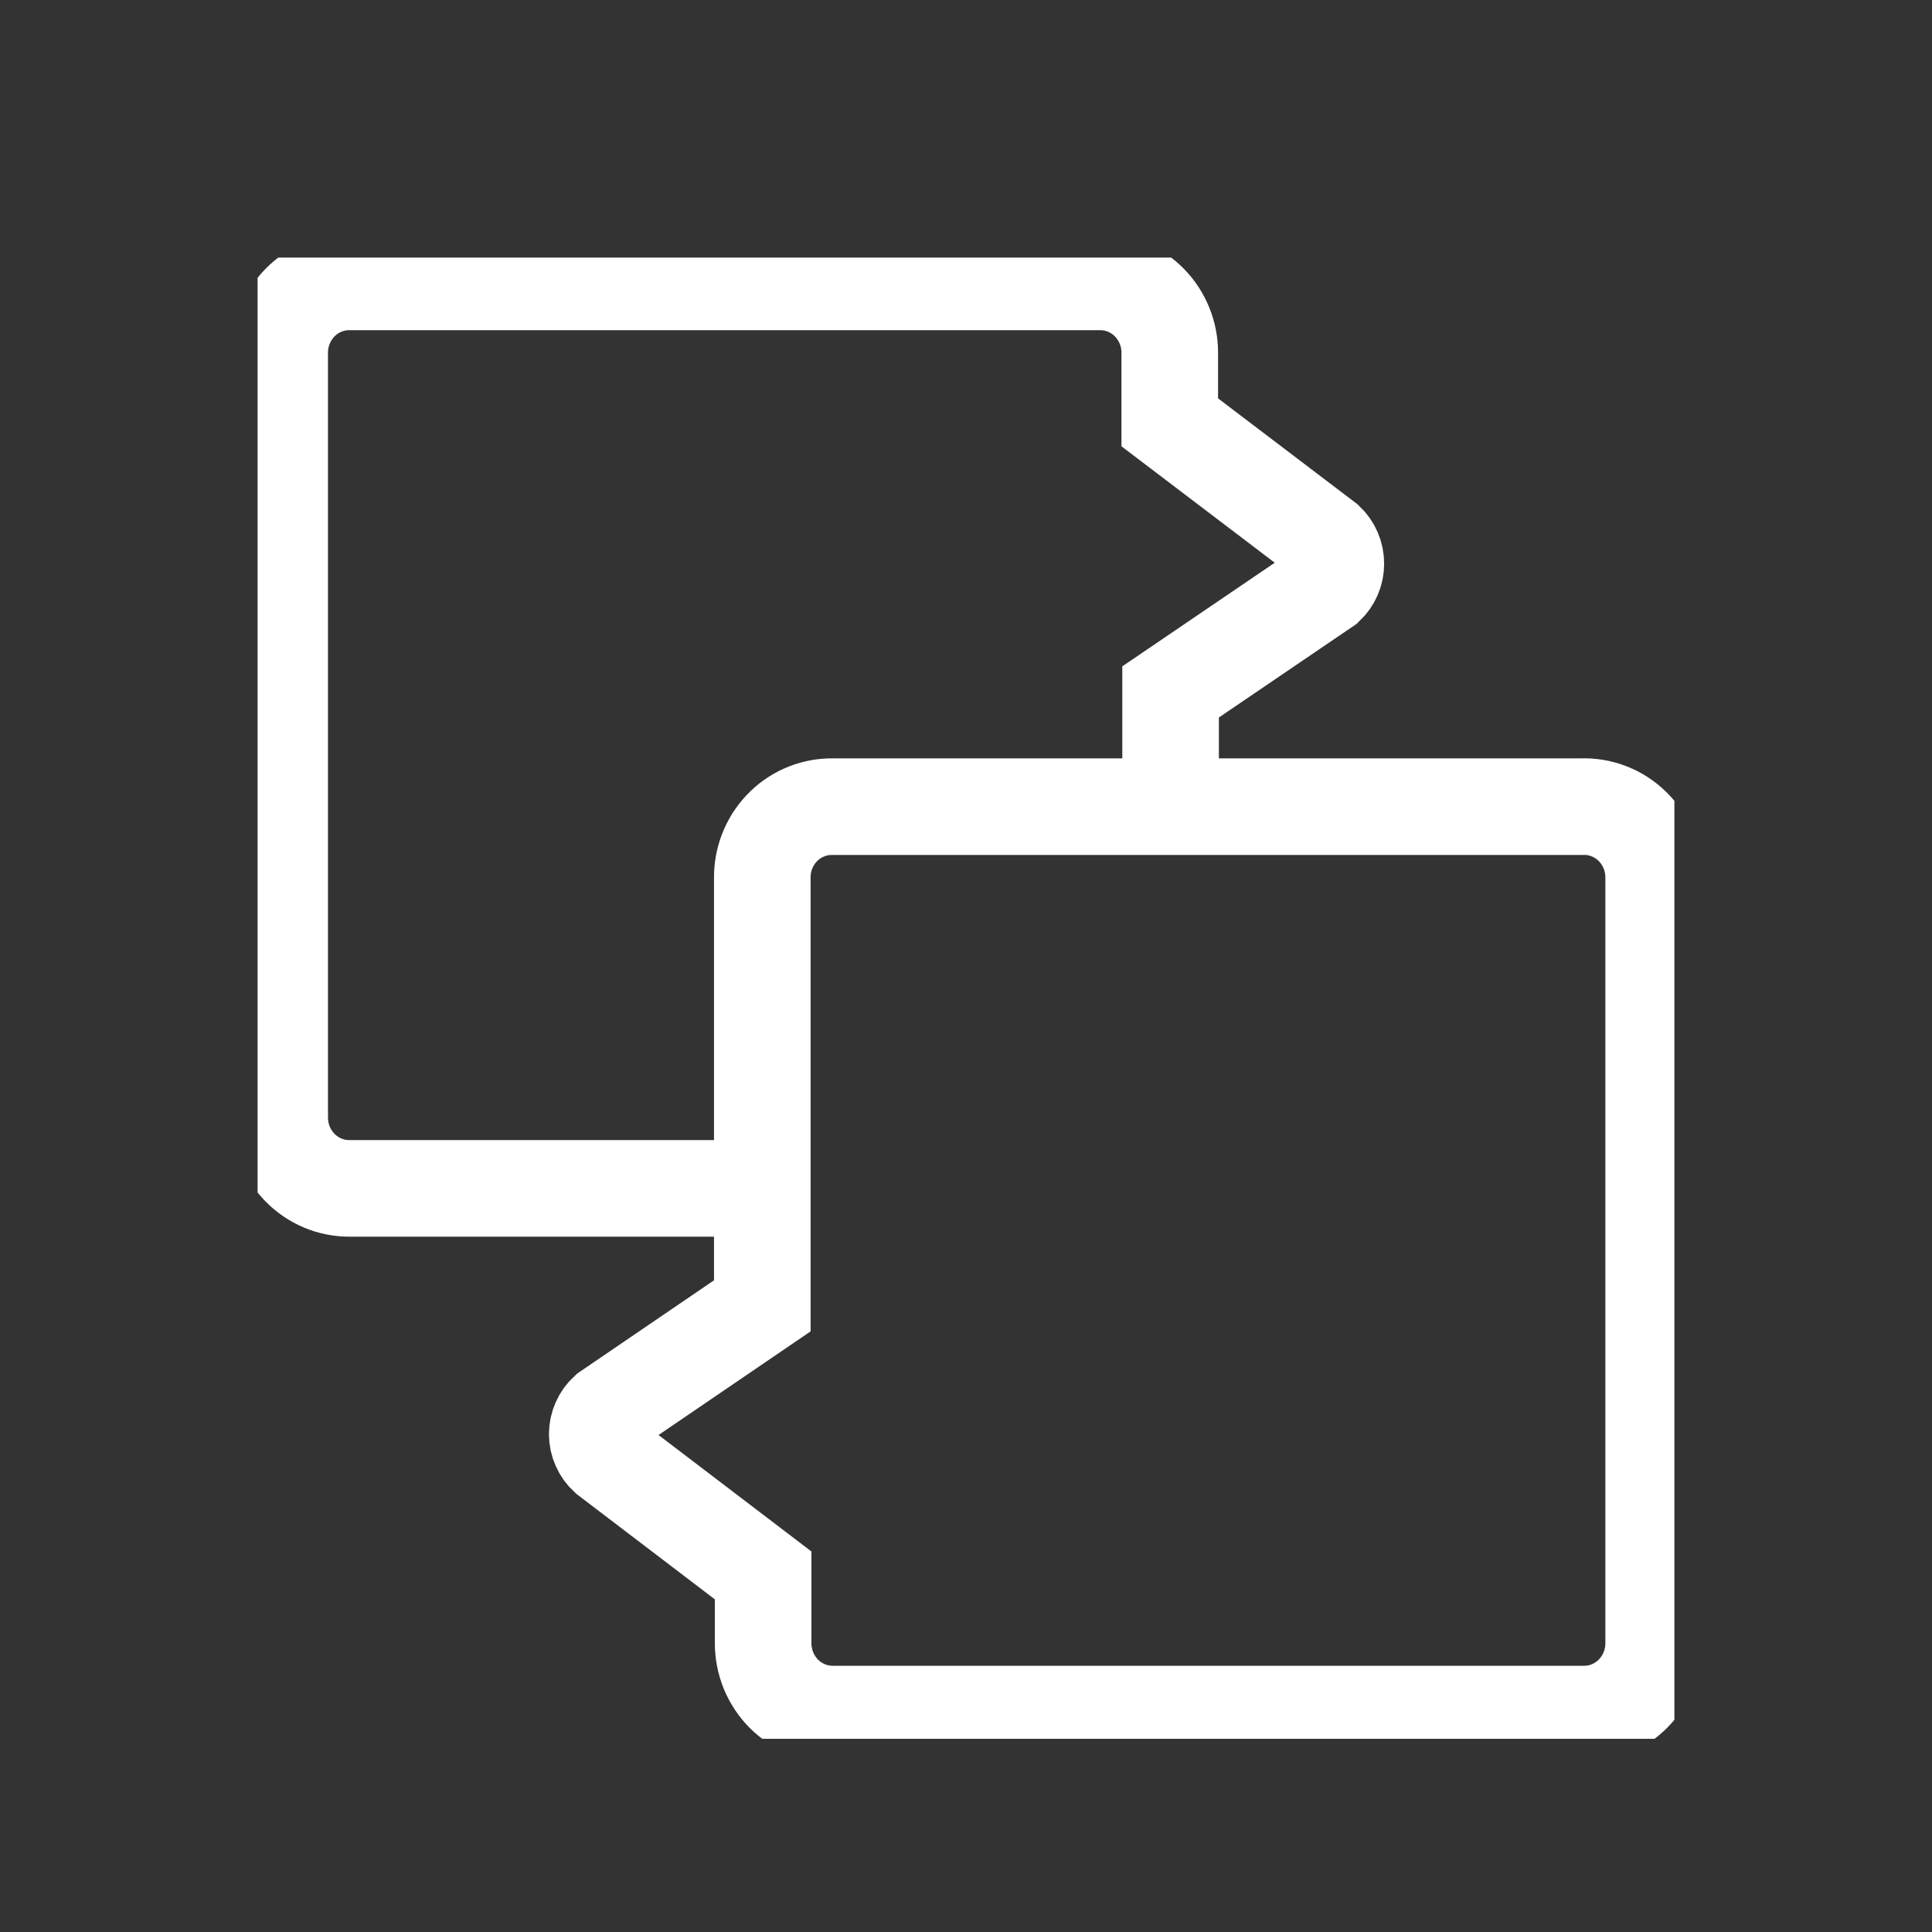 <svg width="30" height="30" viewBox="0 0 30 30" fill="none" xmlns="http://www.w3.org/2000/svg">
<rect x="0" y="0" width="30" height="30" fill="#333333" stroke="none"/>
<g clip-path="url(#clip0_2440_4816)">
<path d="M11.761 18.453H5.421C5.135 18.453 4.861 18.337 4.659 18.131C4.457 17.926 4.343 17.646 4.343 17.355V5.475C4.343 5.184 4.457 4.905 4.659 4.699C4.861 4.493 5.135 4.377 5.421 4.377H17.086C17.372 4.377 17.646 4.493 17.848 4.699C18.05 4.905 18.164 5.184 18.164 5.475V6.558L20.593 8.403C20.64 8.447 20.678 8.501 20.704 8.562C20.73 8.622 20.743 8.687 20.743 8.752C20.743 8.818 20.73 8.883 20.704 8.943C20.678 9.003 20.64 9.057 20.593 9.102L18.177 10.744V12.526" stroke="white" stroke-width="1.5" stroke-miterlimit="10"/>
<path d="M12.887 12.526H24.552C24.699 12.52 24.845 12.543 24.983 12.597C25.12 12.65 25.245 12.731 25.35 12.835C25.456 12.939 25.539 13.064 25.595 13.202C25.652 13.34 25.68 13.488 25.678 13.637V25.518C25.678 25.809 25.564 26.088 25.362 26.294C25.16 26.5 24.886 26.616 24.6 26.616H12.935C12.793 26.617 12.652 26.589 12.52 26.534C12.389 26.479 12.269 26.399 12.168 26.297C12.068 26.195 11.988 26.073 11.933 25.94C11.879 25.806 11.85 25.663 11.85 25.518V24.463L9.428 22.618C9.38 22.574 9.341 22.52 9.315 22.46C9.288 22.4 9.274 22.335 9.274 22.269C9.274 22.203 9.288 22.137 9.315 22.077C9.341 22.017 9.38 21.963 9.428 21.919L11.837 20.277V13.637C11.833 13.349 11.941 13.07 12.138 12.862C12.334 12.654 12.603 12.534 12.887 12.526Z" stroke="white" stroke-width="1.5" stroke-miterlimit="10"/>
</g>
<defs>
<clipPath id="clip0_2440_4816">
<rect width="22" height="23" fill="white" transform="translate(4 4)"/>
</clipPath>
</defs>
</svg>
